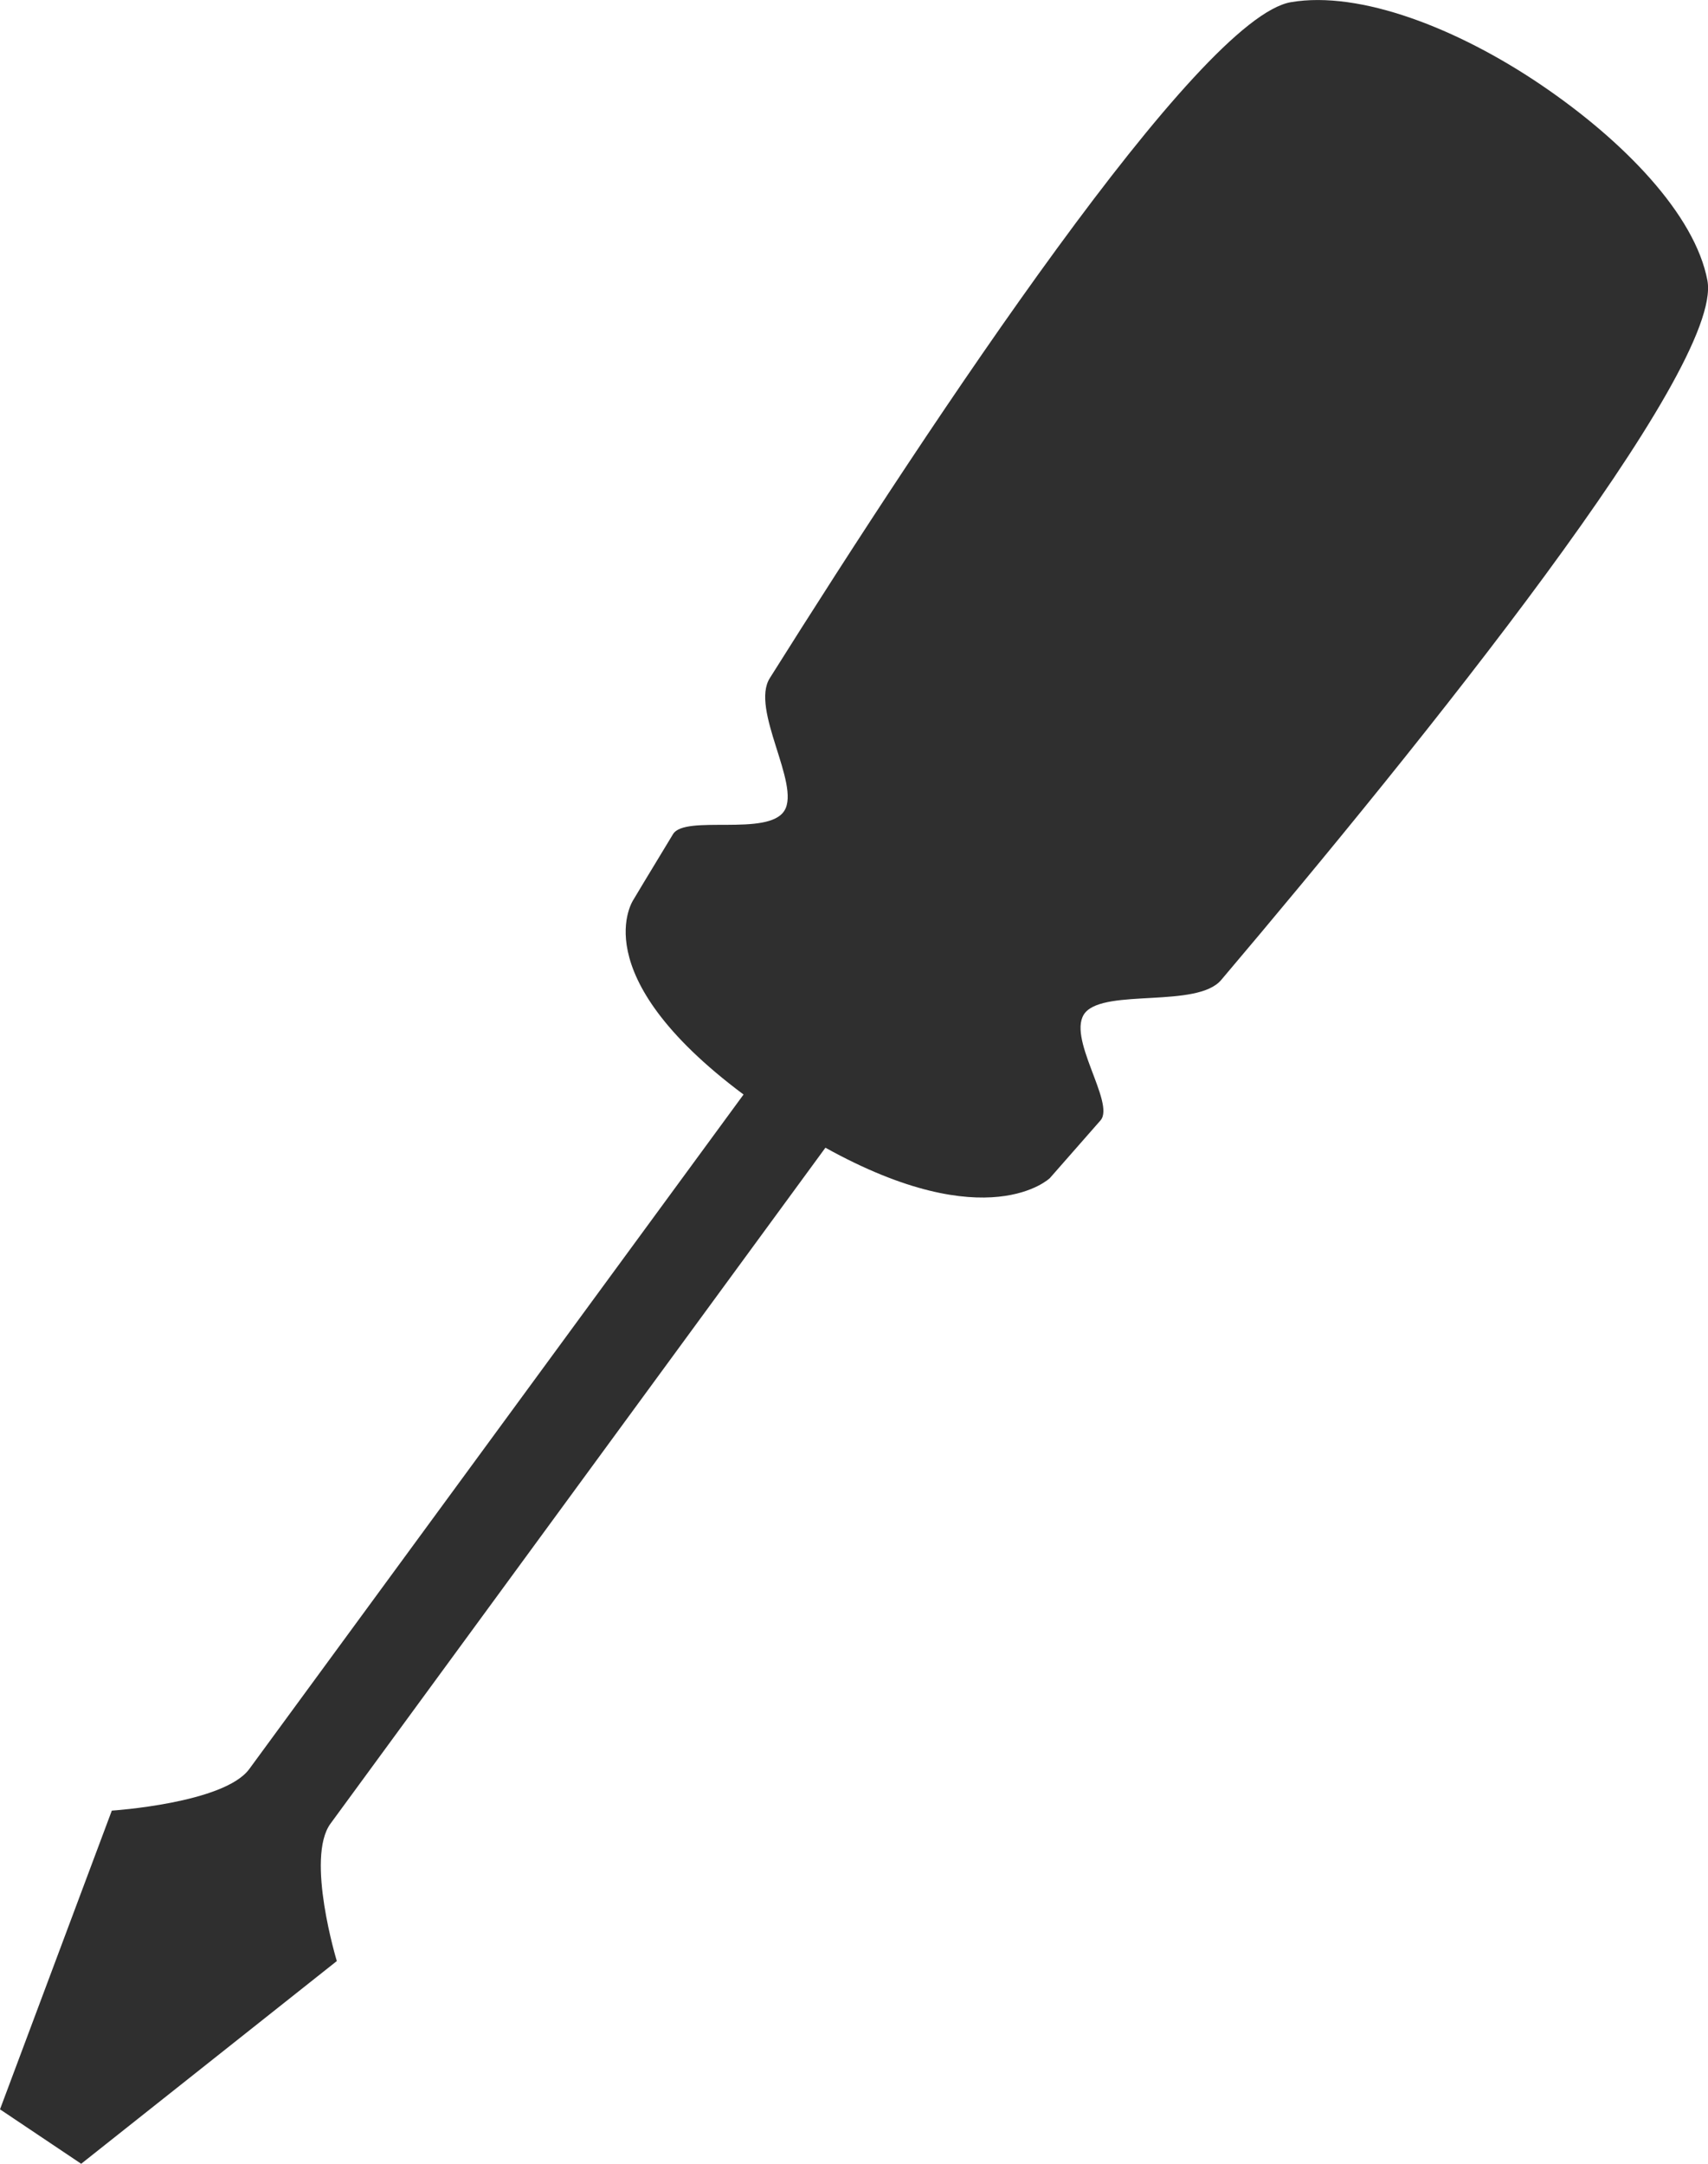 <?xml version="1.0" encoding="UTF-8"?> <svg xmlns="http://www.w3.org/2000/svg" width="15" height="19" viewBox="0 0 15 19" fill="none"> <path d="M10.724 8.606C12.482 6.53 15.137 3.241 14.995 2.464C14.887 1.886 14.262 1.238 13.532 0.744C12.8 0.248 11.943 -0.084 11.338 0.019C10.526 0.156 8.199 3.666 6.761 5.954C6.587 6.227 7.032 6.887 6.889 7.118C6.747 7.349 6.017 7.151 5.911 7.324C5.693 7.682 5.565 7.897 5.565 7.897C5.565 7.897 5.107 8.549 6.53 9.611L2.189 15.534C1.968 15.835 0.982 15.899 0.982 15.899L0 18.522L0.713 19L2.958 17.22C2.958 17.22 2.683 16.315 2.902 16.014L7.249 10.078C8.676 10.87 9.22 10.345 9.22 10.345L9.665 9.838C9.798 9.685 9.355 9.097 9.532 8.89C9.715 8.681 10.513 8.853 10.724 8.606Z" fill="#2F2F2F"></path> </svg> 